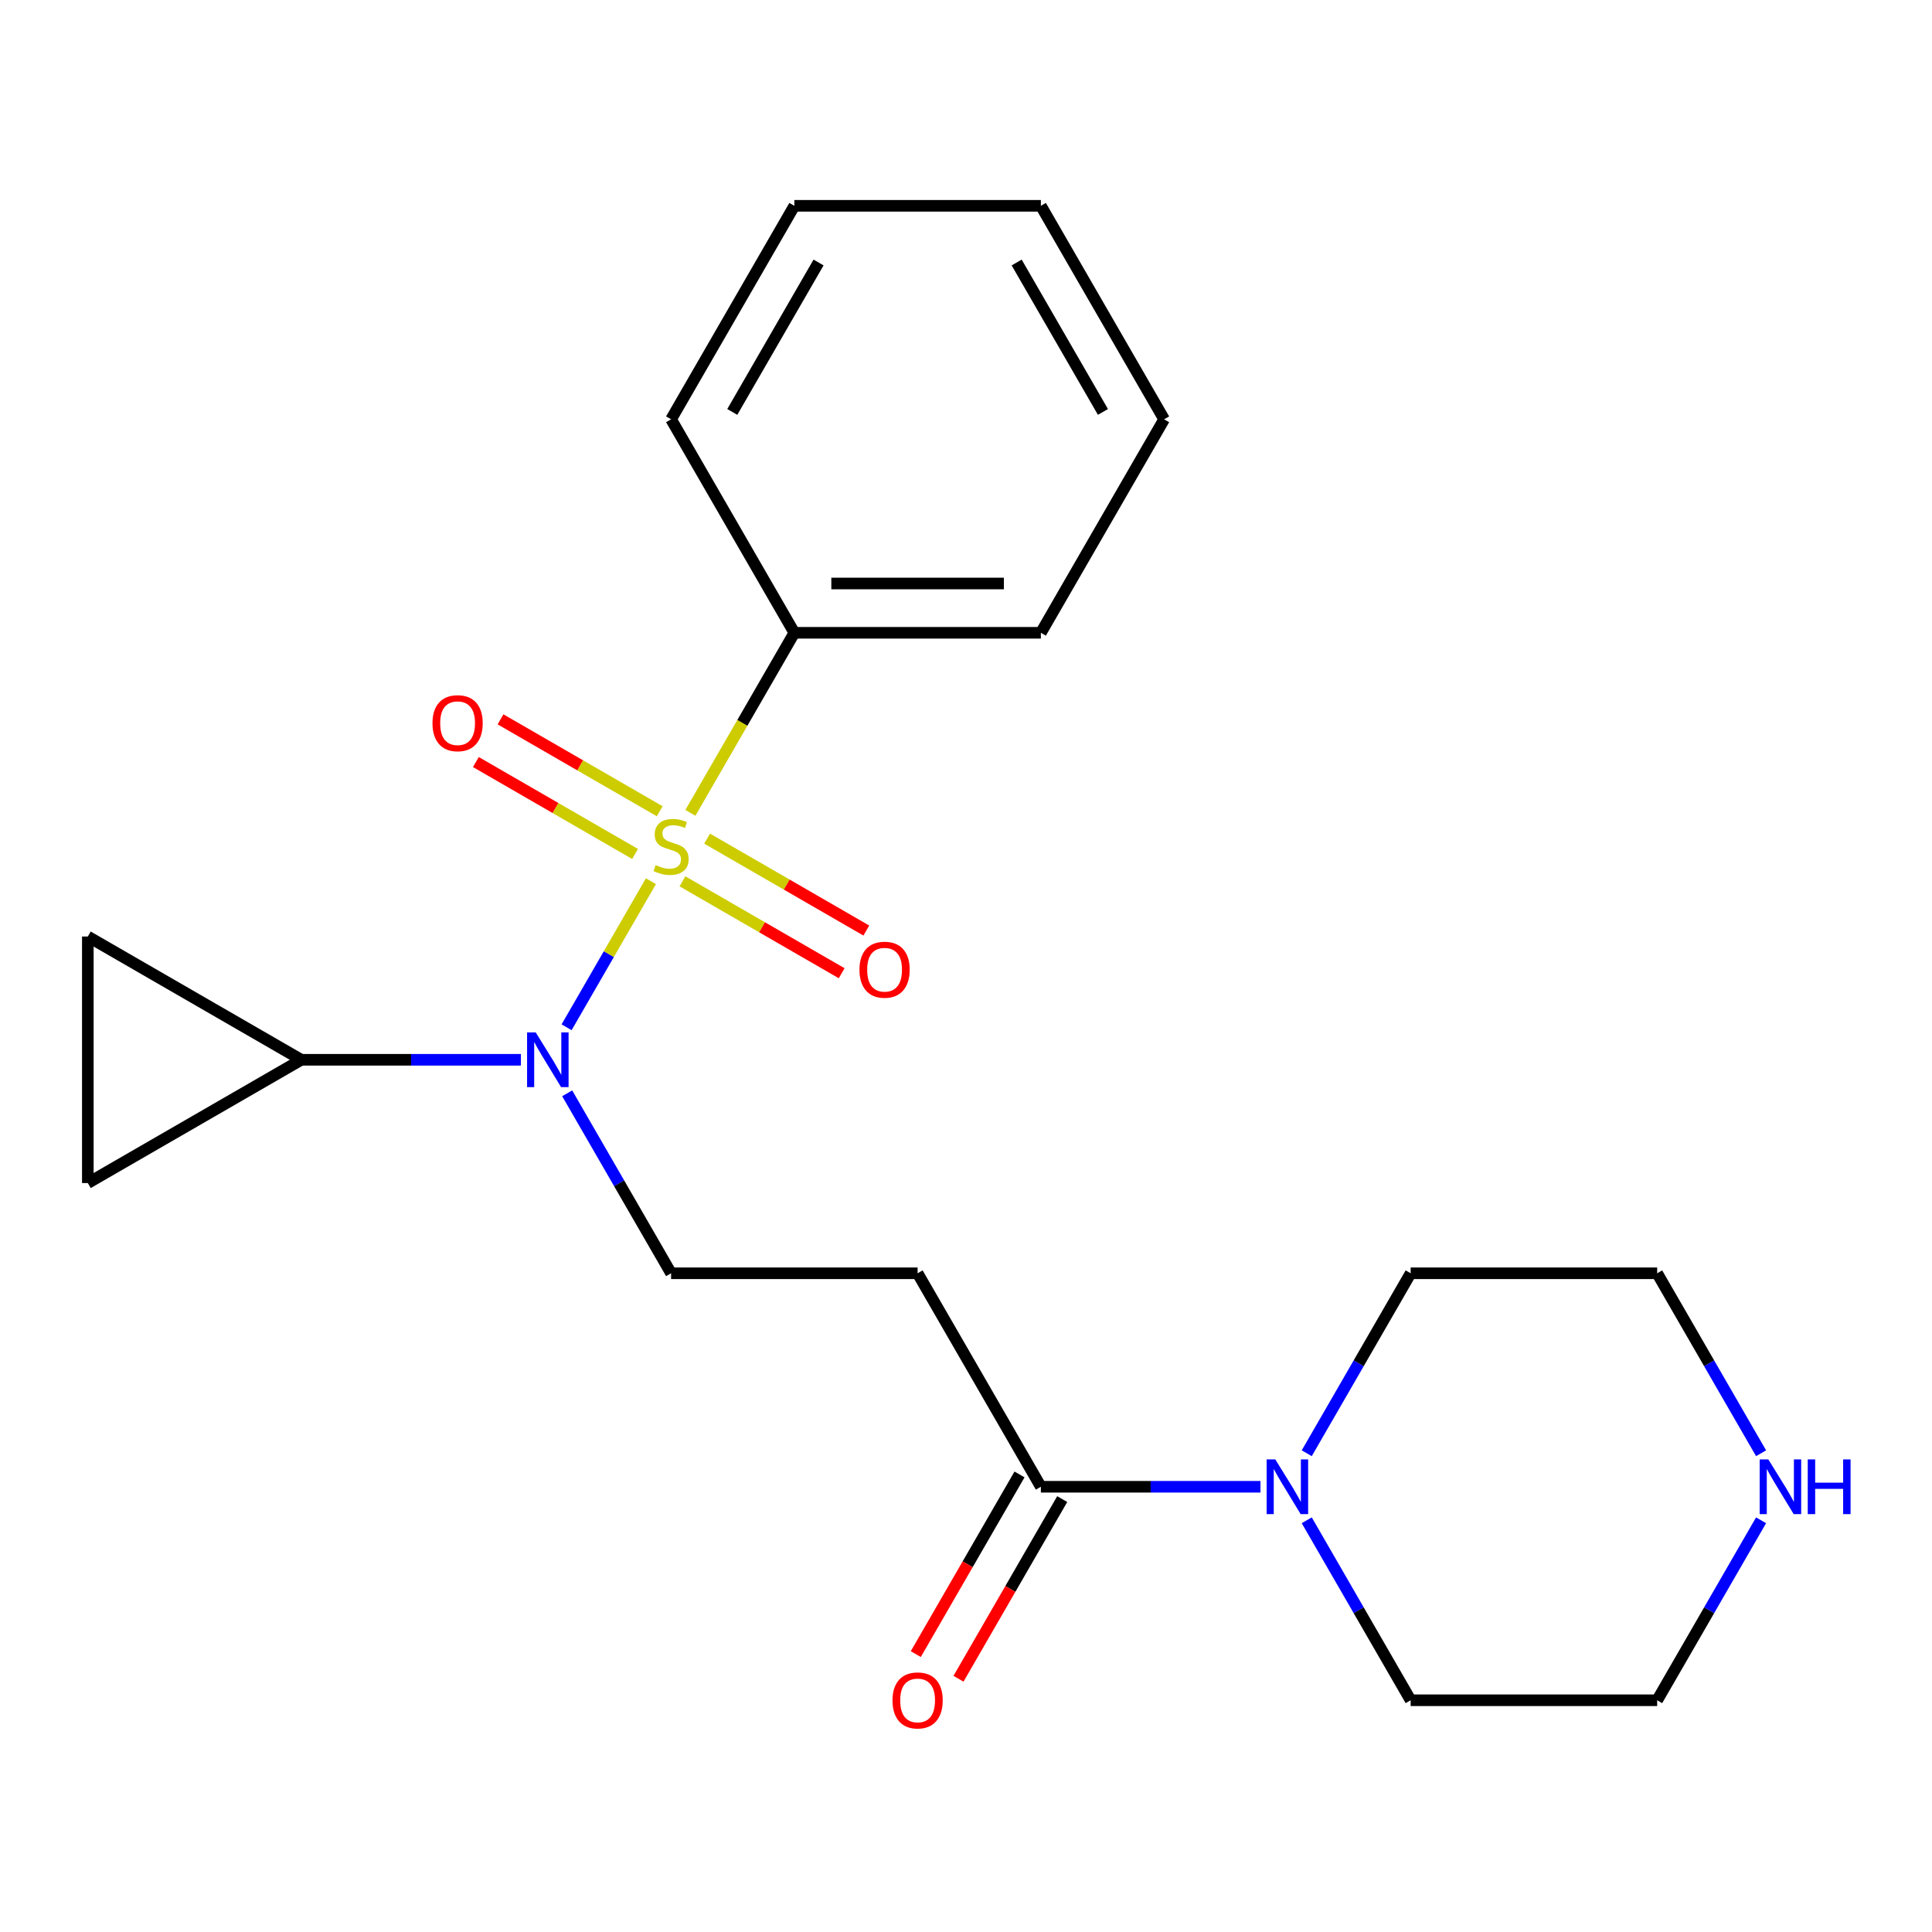 <?xml version='1.0' encoding='iso-8859-1'?>
<svg version='1.1' baseProfile='full'
              xmlns='http://www.w3.org/2000/svg'
                      xmlns:rdkit='http://www.rdkit.org/xml'
                      xmlns:xlink='http://www.w3.org/1999/xlink'
                  xml:space='preserve'
width='1000px' height='1000px' viewBox='0 0 1000 1000'>
<!-- END OF HEADER -->
<rect style='opacity:1.0;fill:#FFFFFF;stroke:none' width='1000' height='1000' x='0' y='0'> </rect>
<path class='bond-0' d='M 336.922,456.11 L 315.097,493.912' style='fill:none;fill-rule:evenodd;stroke:#CCCC00;stroke-width:6px;stroke-linecap:butt;stroke-linejoin:miter;stroke-opacity:1' />
<path class='bond-0' d='M 315.097,493.912 L 293.272,531.715' style='fill:none;fill-rule:evenodd;stroke:#0000FF;stroke-width:6px;stroke-linecap:butt;stroke-linejoin:miter;stroke-opacity:1' />
<path class='bond-8' d='M 353.245,456.174 L 394.444,479.96' style='fill:none;fill-rule:evenodd;stroke:#CCCC00;stroke-width:6px;stroke-linecap:butt;stroke-linejoin:miter;stroke-opacity:1' />
<path class='bond-8' d='M 394.444,479.96 L 435.643,503.746' style='fill:none;fill-rule:evenodd;stroke:#FF0000;stroke-width:6px;stroke-linecap:butt;stroke-linejoin:miter;stroke-opacity:1' />
<path class='bond-8' d='M 366.005,434.073 L 407.204,457.859' style='fill:none;fill-rule:evenodd;stroke:#CCCC00;stroke-width:6px;stroke-linecap:butt;stroke-linejoin:miter;stroke-opacity:1' />
<path class='bond-8' d='M 407.204,457.859 L 448.403,481.646' style='fill:none;fill-rule:evenodd;stroke:#FF0000;stroke-width:6px;stroke-linecap:butt;stroke-linejoin:miter;stroke-opacity:1' />
<path class='bond-9' d='M 341.465,419.905 L 300.266,396.119' style='fill:none;fill-rule:evenodd;stroke:#CCCC00;stroke-width:6px;stroke-linecap:butt;stroke-linejoin:miter;stroke-opacity:1' />
<path class='bond-9' d='M 300.266,396.119 L 259.067,372.333' style='fill:none;fill-rule:evenodd;stroke:#FF0000;stroke-width:6px;stroke-linecap:butt;stroke-linejoin:miter;stroke-opacity:1' />
<path class='bond-9' d='M 328.705,442.006 L 287.506,418.22' style='fill:none;fill-rule:evenodd;stroke:#CCCC00;stroke-width:6px;stroke-linecap:butt;stroke-linejoin:miter;stroke-opacity:1' />
<path class='bond-9' d='M 287.506,418.22 L 246.308,394.434' style='fill:none;fill-rule:evenodd;stroke:#FF0000;stroke-width:6px;stroke-linecap:butt;stroke-linejoin:miter;stroke-opacity:1' />
<path class='bond-10' d='M 357.349,420.73 L 384.252,374.133' style='fill:none;fill-rule:evenodd;stroke:#CCCC00;stroke-width:6px;stroke-linecap:butt;stroke-linejoin:miter;stroke-opacity:1' />
<path class='bond-10' d='M 384.252,374.133 L 411.154,327.536' style='fill:none;fill-rule:evenodd;stroke:#000000;stroke-width:6px;stroke-linecap:butt;stroke-linejoin:miter;stroke-opacity:1' />
<path class='bond-2' d='M 269.626,548.543 L 212.792,548.543' style='fill:none;fill-rule:evenodd;stroke:#0000FF;stroke-width:6px;stroke-linecap:butt;stroke-linejoin:miter;stroke-opacity:1' />
<path class='bond-2' d='M 212.792,548.543 L 155.958,548.543' style='fill:none;fill-rule:evenodd;stroke:#000000;stroke-width:6px;stroke-linecap:butt;stroke-linejoin:miter;stroke-opacity:1' />
<path class='bond-5' d='M 293.573,565.893 L 320.464,612.469' style='fill:none;fill-rule:evenodd;stroke:#0000FF;stroke-width:6px;stroke-linecap:butt;stroke-linejoin:miter;stroke-opacity:1' />
<path class='bond-5' d='M 320.464,612.469 L 347.355,659.046' style='fill:none;fill-rule:evenodd;stroke:#000000;stroke-width:6px;stroke-linecap:butt;stroke-linejoin:miter;stroke-opacity:1' />
<path class='bond-1' d='M 538.752,769.549 L 474.953,659.046' style='fill:none;fill-rule:evenodd;stroke:#000000;stroke-width:6px;stroke-linecap:butt;stroke-linejoin:miter;stroke-opacity:1' />
<path class='bond-3' d='M 538.752,769.549 L 595.587,769.549' style='fill:none;fill-rule:evenodd;stroke:#000000;stroke-width:6px;stroke-linecap:butt;stroke-linejoin:miter;stroke-opacity:1' />
<path class='bond-3' d='M 595.587,769.549 L 652.421,769.549' style='fill:none;fill-rule:evenodd;stroke:#0000FF;stroke-width:6px;stroke-linecap:butt;stroke-linejoin:miter;stroke-opacity:1' />
<path class='bond-12' d='M 527.702,763.169 L 500.857,809.666' style='fill:none;fill-rule:evenodd;stroke:#000000;stroke-width:6px;stroke-linecap:butt;stroke-linejoin:miter;stroke-opacity:1' />
<path class='bond-12' d='M 500.857,809.666 L 474.012,856.163' style='fill:none;fill-rule:evenodd;stroke:#FF0000;stroke-width:6px;stroke-linecap:butt;stroke-linejoin:miter;stroke-opacity:1' />
<path class='bond-12' d='M 549.803,775.929 L 522.958,822.426' style='fill:none;fill-rule:evenodd;stroke:#000000;stroke-width:6px;stroke-linecap:butt;stroke-linejoin:miter;stroke-opacity:1' />
<path class='bond-12' d='M 522.958,822.426 L 496.113,868.923' style='fill:none;fill-rule:evenodd;stroke:#FF0000;stroke-width:6px;stroke-linecap:butt;stroke-linejoin:miter;stroke-opacity:1' />
<path class='bond-6' d='M 155.958,548.543 L 45.455,612.342' style='fill:none;fill-rule:evenodd;stroke:#000000;stroke-width:6px;stroke-linecap:butt;stroke-linejoin:miter;stroke-opacity:1' />
<path class='bond-7' d='M 155.958,548.543 L 45.455,484.744' style='fill:none;fill-rule:evenodd;stroke:#000000;stroke-width:6px;stroke-linecap:butt;stroke-linejoin:miter;stroke-opacity:1' />
<path class='bond-13' d='M 676.368,752.199 L 703.259,705.623' style='fill:none;fill-rule:evenodd;stroke:#0000FF;stroke-width:6px;stroke-linecap:butt;stroke-linejoin:miter;stroke-opacity:1' />
<path class='bond-13' d='M 703.259,705.623 L 730.15,659.046' style='fill:none;fill-rule:evenodd;stroke:#000000;stroke-width:6px;stroke-linecap:butt;stroke-linejoin:miter;stroke-opacity:1' />
<path class='bond-14' d='M 676.368,786.899 L 703.259,833.476' style='fill:none;fill-rule:evenodd;stroke:#0000FF;stroke-width:6px;stroke-linecap:butt;stroke-linejoin:miter;stroke-opacity:1' />
<path class='bond-14' d='M 703.259,833.476 L 730.15,880.053' style='fill:none;fill-rule:evenodd;stroke:#000000;stroke-width:6px;stroke-linecap:butt;stroke-linejoin:miter;stroke-opacity:1' />
<path class='bond-4' d='M 474.953,659.046 L 347.355,659.046' style='fill:none;fill-rule:evenodd;stroke:#000000;stroke-width:6px;stroke-linecap:butt;stroke-linejoin:miter;stroke-opacity:1' />
<path class='bond-22' d='M 45.455,612.342 L 45.455,484.744' style='fill:none;fill-rule:evenodd;stroke:#000000;stroke-width:6px;stroke-linecap:butt;stroke-linejoin:miter;stroke-opacity:1' />
<path class='bond-17' d='M 411.154,327.536 L 538.752,327.536' style='fill:none;fill-rule:evenodd;stroke:#000000;stroke-width:6px;stroke-linecap:butt;stroke-linejoin:miter;stroke-opacity:1' />
<path class='bond-17' d='M 430.294,302.017 L 519.613,302.017' style='fill:none;fill-rule:evenodd;stroke:#000000;stroke-width:6px;stroke-linecap:butt;stroke-linejoin:miter;stroke-opacity:1' />
<path class='bond-18' d='M 411.154,327.536 L 347.355,217.033' style='fill:none;fill-rule:evenodd;stroke:#000000;stroke-width:6px;stroke-linecap:butt;stroke-linejoin:miter;stroke-opacity:1' />
<path class='bond-11' d='M 911.53,786.899 L 884.639,833.476' style='fill:none;fill-rule:evenodd;stroke:#0000FF;stroke-width:6px;stroke-linecap:butt;stroke-linejoin:miter;stroke-opacity:1' />
<path class='bond-11' d='M 884.639,833.476 L 857.748,880.053' style='fill:none;fill-rule:evenodd;stroke:#000000;stroke-width:6px;stroke-linecap:butt;stroke-linejoin:miter;stroke-opacity:1' />
<path class='bond-24' d='M 911.53,752.199 L 884.639,705.623' style='fill:none;fill-rule:evenodd;stroke:#0000FF;stroke-width:6px;stroke-linecap:butt;stroke-linejoin:miter;stroke-opacity:1' />
<path class='bond-24' d='M 884.639,705.623 L 857.748,659.046' style='fill:none;fill-rule:evenodd;stroke:#000000;stroke-width:6px;stroke-linecap:butt;stroke-linejoin:miter;stroke-opacity:1' />
<path class='bond-15' d='M 730.15,659.046 L 857.748,659.046' style='fill:none;fill-rule:evenodd;stroke:#000000;stroke-width:6px;stroke-linecap:butt;stroke-linejoin:miter;stroke-opacity:1' />
<path class='bond-16' d='M 730.15,880.053 L 857.748,880.053' style='fill:none;fill-rule:evenodd;stroke:#000000;stroke-width:6px;stroke-linecap:butt;stroke-linejoin:miter;stroke-opacity:1' />
<path class='bond-19' d='M 538.752,327.536 L 602.551,217.033' style='fill:none;fill-rule:evenodd;stroke:#000000;stroke-width:6px;stroke-linecap:butt;stroke-linejoin:miter;stroke-opacity:1' />
<path class='bond-20' d='M 347.355,217.033 L 411.154,106.53' style='fill:none;fill-rule:evenodd;stroke:#000000;stroke-width:6px;stroke-linecap:butt;stroke-linejoin:miter;stroke-opacity:1' />
<path class='bond-20' d='M 379.026,213.217 L 423.685,135.865' style='fill:none;fill-rule:evenodd;stroke:#000000;stroke-width:6px;stroke-linecap:butt;stroke-linejoin:miter;stroke-opacity:1' />
<path class='bond-23' d='M 602.551,217.033 L 538.752,106.53' style='fill:none;fill-rule:evenodd;stroke:#000000;stroke-width:6px;stroke-linecap:butt;stroke-linejoin:miter;stroke-opacity:1' />
<path class='bond-23' d='M 570.881,213.217 L 526.222,135.865' style='fill:none;fill-rule:evenodd;stroke:#000000;stroke-width:6px;stroke-linecap:butt;stroke-linejoin:miter;stroke-opacity:1' />
<path class='bond-21' d='M 411.154,106.53 L 538.752,106.53' style='fill:none;fill-rule:evenodd;stroke:#000000;stroke-width:6px;stroke-linecap:butt;stroke-linejoin:miter;stroke-opacity:1' />
<path  class='atom-0' d='M 339.355 447.76
Q 339.675 447.88, 340.995 448.44
Q 342.315 449, 343.755 449.36
Q 345.235 449.68, 346.675 449.68
Q 349.355 449.68, 350.915 448.4
Q 352.475 447.08, 352.475 444.8
Q 352.475 443.24, 351.675 442.28
Q 350.915 441.32, 349.715 440.8
Q 348.515 440.28, 346.515 439.68
Q 343.995 438.92, 342.475 438.2
Q 340.995 437.48, 339.915 435.96
Q 338.875 434.44, 338.875 431.88
Q 338.875 428.32, 341.275 426.12
Q 343.715 423.92, 348.515 423.92
Q 351.795 423.92, 355.515 425.48
L 354.595 428.56
Q 351.195 427.16, 348.635 427.16
Q 345.875 427.16, 344.355 428.32
Q 342.835 429.44, 342.875 431.4
Q 342.875 432.92, 343.635 433.84
Q 344.435 434.76, 345.555 435.28
Q 346.715 435.8, 348.635 436.4
Q 351.195 437.2, 352.715 438
Q 354.235 438.8, 355.315 440.44
Q 356.435 442.04, 356.435 444.8
Q 356.435 448.72, 353.795 450.84
Q 351.195 452.92, 346.835 452.92
Q 344.315 452.92, 342.395 452.36
Q 340.515 451.84, 338.275 450.92
L 339.355 447.76
' fill='#CCCC00'/>
<path  class='atom-1' d='M 277.296 534.383
L 286.576 549.383
Q 287.496 550.863, 288.976 553.543
Q 290.456 556.223, 290.536 556.383
L 290.536 534.383
L 294.296 534.383
L 294.296 562.703
L 290.416 562.703
L 280.456 546.303
Q 279.296 544.383, 278.056 542.183
Q 276.856 539.983, 276.496 539.303
L 276.496 562.703
L 272.816 562.703
L 272.816 534.383
L 277.296 534.383
' fill='#0000FF'/>
<path  class='atom-4' d='M 660.091 755.389
L 669.371 770.389
Q 670.291 771.869, 671.771 774.549
Q 673.251 777.229, 673.331 777.389
L 673.331 755.389
L 677.091 755.389
L 677.091 783.709
L 673.211 783.709
L 663.251 767.309
Q 662.091 765.389, 660.851 763.189
Q 659.651 760.989, 659.291 760.309
L 659.291 783.709
L 655.611 783.709
L 655.611 755.389
L 660.091 755.389
' fill='#0000FF'/>
<path  class='atom-9' d='M 444.858 501.919
Q 444.858 495.119, 448.218 491.319
Q 451.578 487.519, 457.858 487.519
Q 464.138 487.519, 467.498 491.319
Q 470.858 495.119, 470.858 501.919
Q 470.858 508.799, 467.458 512.719
Q 464.058 516.599, 457.858 516.599
Q 451.618 516.599, 448.218 512.719
Q 444.858 508.839, 444.858 501.919
M 457.858 513.399
Q 462.178 513.399, 464.498 510.519
Q 466.858 507.599, 466.858 501.919
Q 466.858 496.359, 464.498 493.559
Q 462.178 490.719, 457.858 490.719
Q 453.538 490.719, 451.178 493.519
Q 448.858 496.319, 448.858 501.919
Q 448.858 507.639, 451.178 510.519
Q 453.538 513.399, 457.858 513.399
' fill='#FF0000'/>
<path  class='atom-10' d='M 223.852 374.32
Q 223.852 367.52, 227.212 363.72
Q 230.572 359.92, 236.852 359.92
Q 243.132 359.92, 246.492 363.72
Q 249.852 367.52, 249.852 374.32
Q 249.852 381.2, 246.452 385.12
Q 243.052 389, 236.852 389
Q 230.612 389, 227.212 385.12
Q 223.852 381.24, 223.852 374.32
M 236.852 385.8
Q 241.172 385.8, 243.492 382.92
Q 245.852 380, 245.852 374.32
Q 245.852 368.76, 243.492 365.96
Q 241.172 363.12, 236.852 363.12
Q 232.532 363.12, 230.172 365.92
Q 227.852 368.72, 227.852 374.32
Q 227.852 380.04, 230.172 382.92
Q 232.532 385.8, 236.852 385.8
' fill='#FF0000'/>
<path  class='atom-12' d='M 915.287 755.389
L 924.567 770.389
Q 925.487 771.869, 926.967 774.549
Q 928.447 777.229, 928.527 777.389
L 928.527 755.389
L 932.287 755.389
L 932.287 783.709
L 928.407 783.709
L 918.447 767.309
Q 917.287 765.389, 916.047 763.189
Q 914.847 760.989, 914.487 760.309
L 914.487 783.709
L 910.807 783.709
L 910.807 755.389
L 915.287 755.389
' fill='#0000FF'/>
<path  class='atom-12' d='M 935.687 755.389
L 939.527 755.389
L 939.527 767.429
L 954.007 767.429
L 954.007 755.389
L 957.847 755.389
L 957.847 783.709
L 954.007 783.709
L 954.007 770.629
L 939.527 770.629
L 939.527 783.709
L 935.687 783.709
L 935.687 755.389
' fill='#0000FF'/>
<path  class='atom-13' d='M 461.953 880.133
Q 461.953 873.333, 465.313 869.533
Q 468.673 865.733, 474.953 865.733
Q 481.233 865.733, 484.593 869.533
Q 487.953 873.333, 487.953 880.133
Q 487.953 887.013, 484.553 890.933
Q 481.153 894.813, 474.953 894.813
Q 468.713 894.813, 465.313 890.933
Q 461.953 887.053, 461.953 880.133
M 474.953 891.613
Q 479.273 891.613, 481.593 888.733
Q 483.953 885.813, 483.953 880.133
Q 483.953 874.573, 481.593 871.773
Q 479.273 868.933, 474.953 868.933
Q 470.633 868.933, 468.273 871.733
Q 465.953 874.533, 465.953 880.133
Q 465.953 885.853, 468.273 888.733
Q 470.633 891.613, 474.953 891.613
' fill='#FF0000'/>
</svg>

